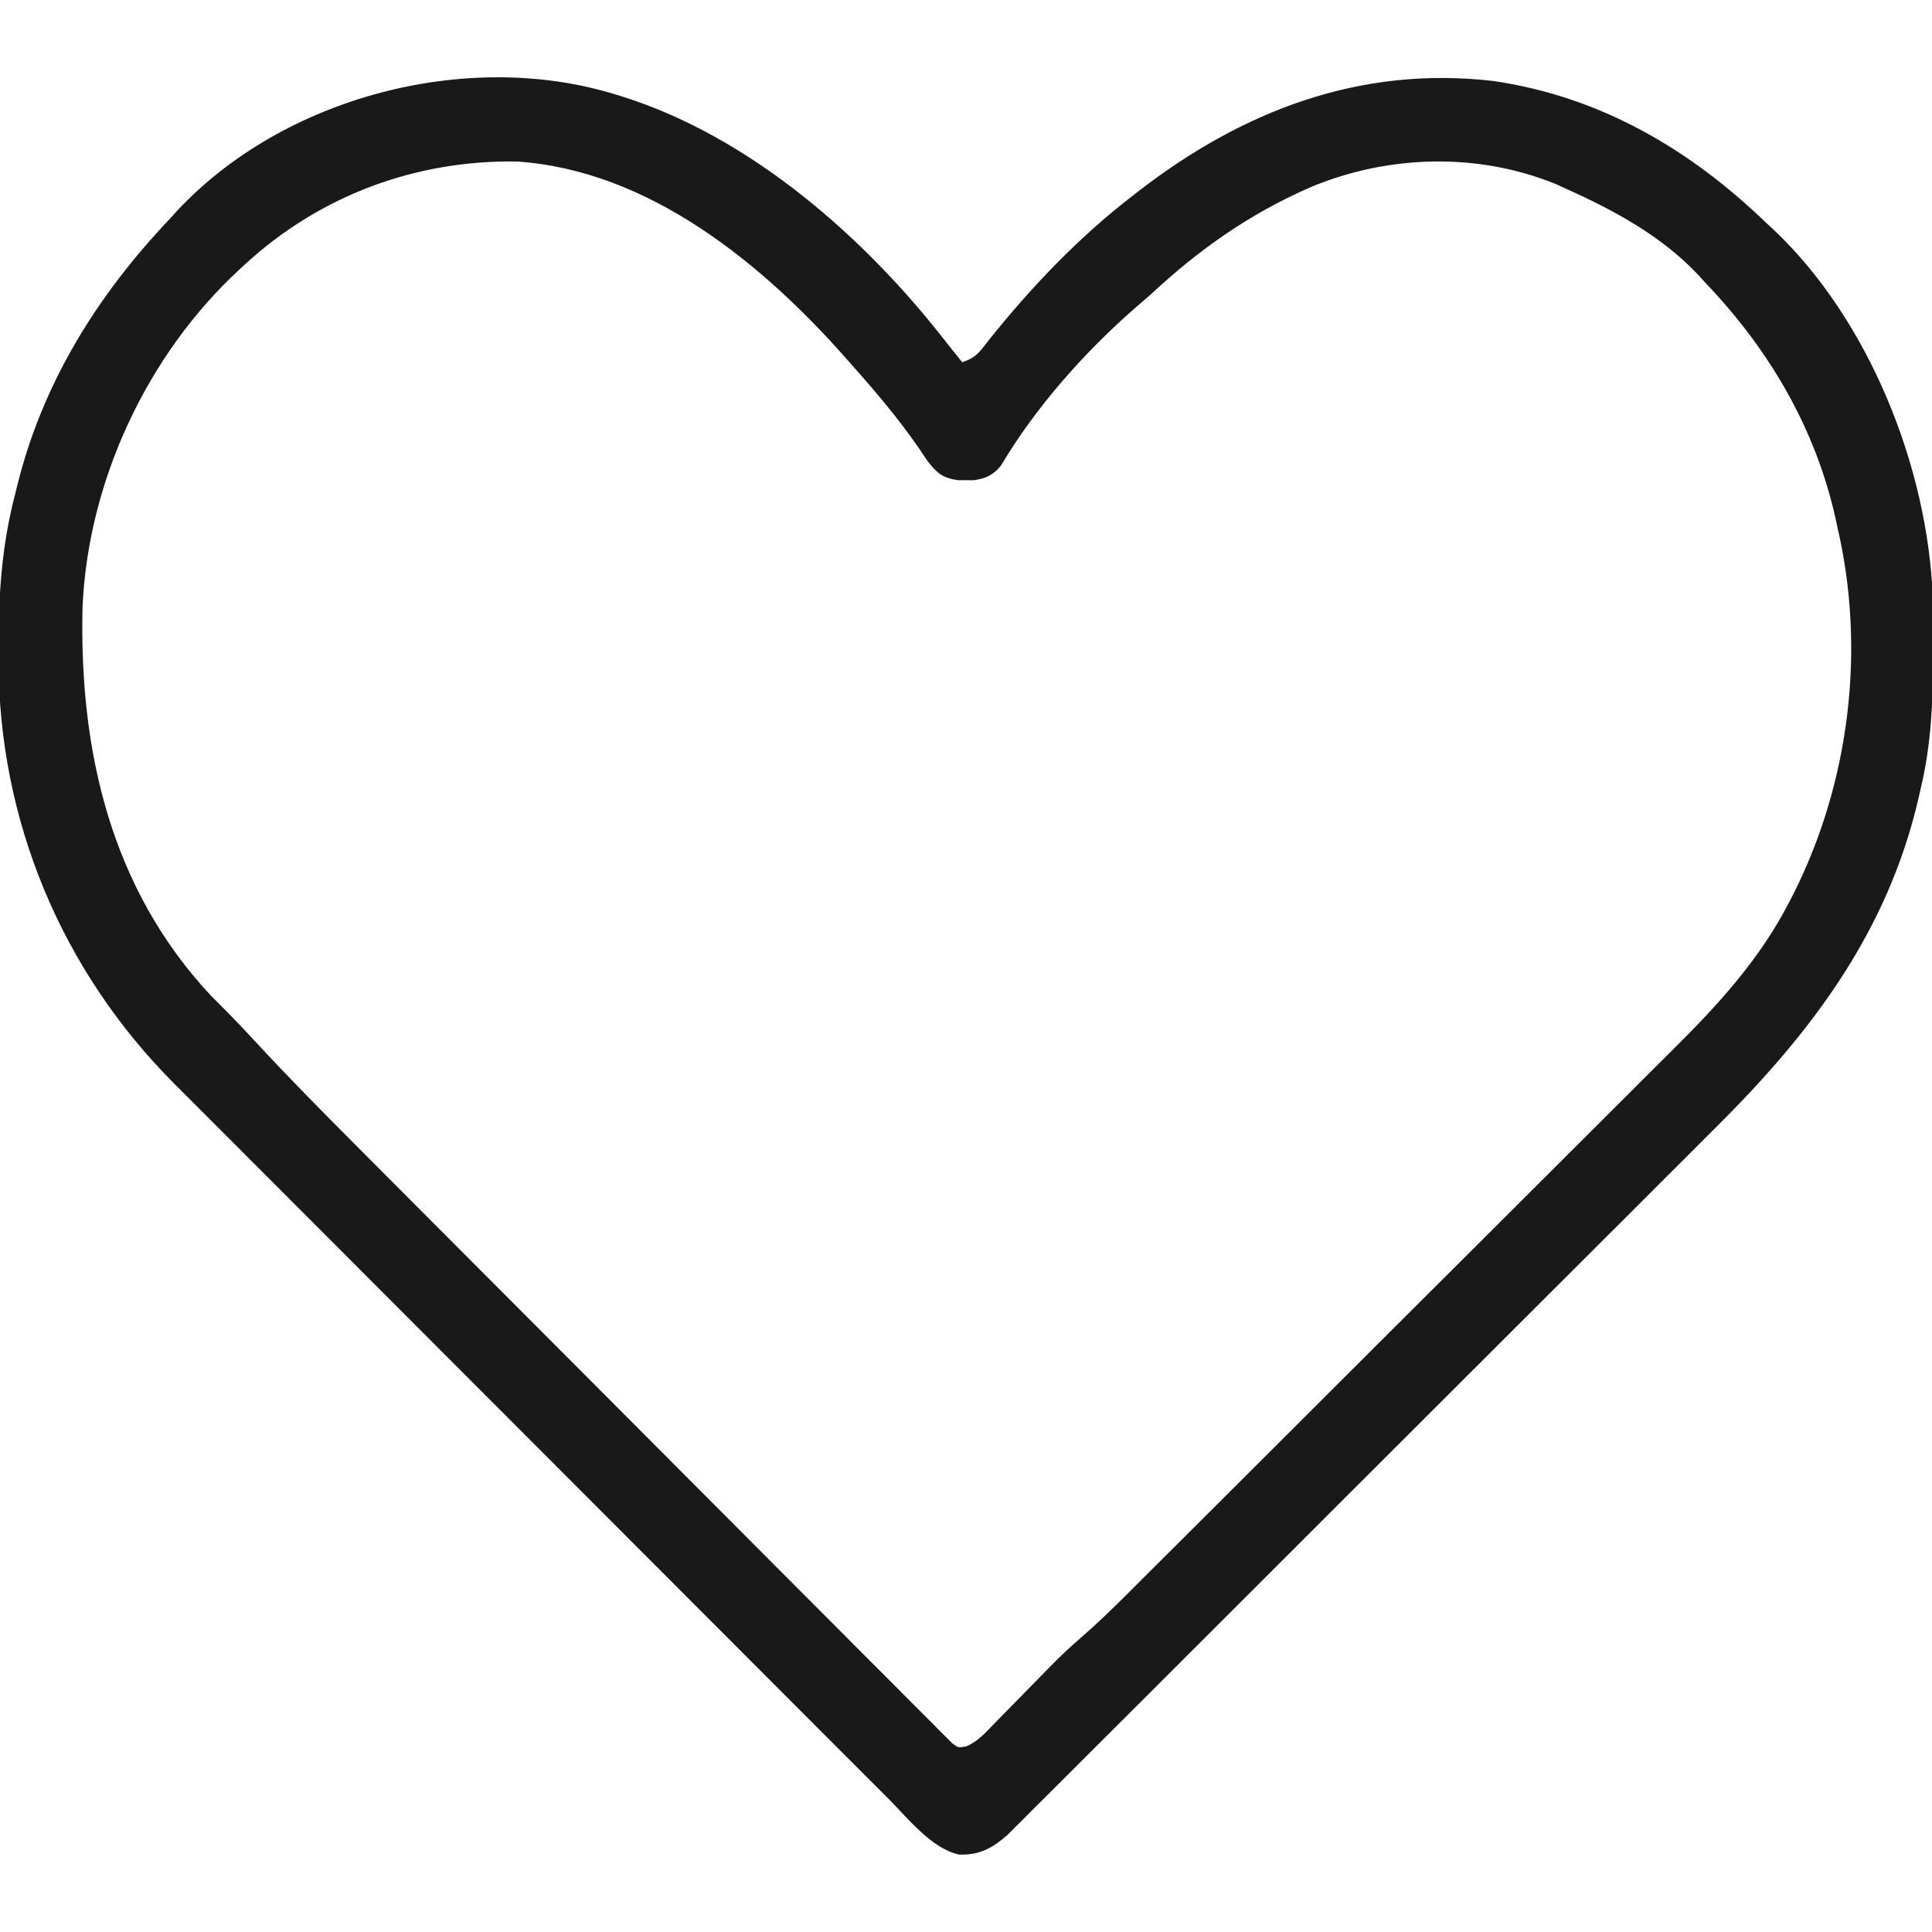 <svg height="512" width="512" xmlns="http://www.w3.org/2000/svg" version="1.1">
<path transform="translate(163,25)" fill="#191919" d="M0 0 C0.67 0.2 1.34 0.41 2.03 0.62 C36.13 11.39 66.44 38.14 88 66 C89.33 67.67 90.66 69.34 92 71 C95.73 69.76 96.6 68.27 99 65.19 C110.23 51.14 122.75 38 137 27 C137.84 26.35 137.84 26.35 138.69 25.69 C166.28 4.35 197.41 -7.63 232.72 -3.54 C260.99 0.58 284.72 14.45 305 34 C305.96 34.89 305.96 34.89 306.95 35.79 C332.31 59.73 347.84 98.77 349.2 133.18 C349.33 137.68 349.33 142.18 349.31 146.69 C349.31 147.88 349.31 147.88 349.31 149.09 C349.26 160.96 348.79 172.41 346 184 C345.84 184.72 345.68 185.43 345.51 186.17 C337.41 221.59 317.31 248.36 292.01 273.48 C289.46 276.02 286.92 278.57 284.37 281.12 C279.41 286.09 274.44 291.06 269.47 296.01 C263.66 301.79 257.87 307.58 252.08 313.37 C241.76 323.7 231.42 334.02 221.07 344.34 C211.05 354.34 201.03 364.34 191.01 374.36 C190.39 374.98 189.78 375.59 189.14 376.23 C188.52 376.85 187.9 377.47 187.27 378.1 C175.84 389.53 164.41 400.95 152.98 412.37 C148.94 416.4 144.9 420.43 140.87 424.47 C135.96 429.38 131.04 434.28 126.12 439.18 C123.62 441.68 121.11 444.18 118.61 446.69 C115.89 449.4 113.18 452.11 110.45 454.81 C109.66 455.61 108.87 456.4 108.06 457.22 C107.33 457.94 106.6 458.67 105.85 459.41 C105.22 460.04 104.59 460.66 103.95 461.31 C99.95 464.79 96.54 466.7 91.09 466.47 C83.86 464.83 77.69 456.97 72.67 451.91 C71.87 451.11 71.07 450.31 70.25 449.49 C67.58 446.83 64.93 444.16 62.27 441.5 C60.36 439.58 58.44 437.67 56.53 435.76 C52.41 431.64 48.3 427.53 44.19 423.41 C38.25 417.44 32.3 411.49 26.34 405.53 C16.68 395.86 7.02 386.19 -2.64 376.51 C-12.01 367.12 -21.38 357.74 -30.75 348.36 C-31.33 347.78 -31.9 347.2 -32.5 346.61 C-35.4 343.71 -38.3 340.81 -41.19 337.91 C-61.16 317.92 -81.13 297.93 -101.09 277.93 C-102.35 276.67 -102.35 276.67 -103.64 275.38 C-105.19 273.83 -106.74 272.27 -108.29 270.72 C-109.31 269.69 -109.31 269.69 -110.36 268.64 C-110.99 268.01 -111.62 267.38 -112.27 266.73 C-113.8 265.2 -115.33 263.67 -116.87 262.14 C-146.72 232.22 -163.37 192.31 -163.38 150.04 C-163.38 149.22 -163.38 148.4 -163.38 147.56 C-163.37 146.73 -163.37 145.89 -163.37 145.02 C-163.34 131.65 -162.4 118.99 -159 106 C-158.82 105.26 -158.64 104.51 -158.45 103.75 C-151.71 76.46 -137.22 53.23 -118 33 C-117.15 32.05 -117.15 32.05 -116.27 31.08 C-88.07 0.7 -39.33 -12.09 0 0 Z M-98 45 C-98.48 45.44 -98.97 45.88 -99.47 46.34 C-123.99 68.96 -139.7 102.53 -141.13 135.97 C-142.01 173.88 -133.69 210.42 -107.11 238.85 C-105.67 240.32 -104.22 241.77 -102.76 243.22 C-100.28 245.72 -97.88 248.27 -95.49 250.86 C-86.63 260.46 -77.45 269.72 -68.23 278.97 C-66.49 280.71 -64.75 282.46 -63.01 284.21 C-57.85 289.39 -52.68 294.58 -47.51 299.76 C-46.05 301.22 -44.59 302.68 -43.13 304.15 C-34.03 313.27 -24.93 322.4 -15.82 331.52 C-13.73 333.61 -11.64 335.71 -9.54 337.81 C-9.02 338.33 -8.5 338.85 -7.96 339.39 C0.51 347.87 8.97 356.37 17.43 364.87 C26.13 373.62 34.85 382.36 43.57 391.09 C48.46 395.98 53.35 400.88 58.23 405.78 C62.8 410.39 67.38 414.97 71.97 419.55 C73.66 421.24 75.34 422.93 77.02 424.63 C79.3 426.93 81.59 429.22 83.89 431.5 C84.89 432.52 84.89 432.52 85.92 433.57 C86.84 434.47 86.84 434.47 87.78 435.4 C88.31 435.93 88.84 436.46 89.38 437.01 C90.98 438.21 90.98 438.21 93.04 437.81 C96.18 436.52 98.26 434.08 100.58 431.68 C101.11 431.14 101.64 430.61 102.18 430.05 C103.88 428.33 105.57 426.61 107.25 424.88 C108.92 423.17 110.6 421.46 112.27 419.76 C113.31 418.7 114.35 417.64 115.38 416.58 C118.07 413.84 120.83 411.25 123.74 408.75 C127.72 405.28 131.5 401.65 135.23 397.92 C135.91 397.24 136.59 396.56 137.29 395.87 C139.55 393.62 141.81 391.37 144.06 389.11 C145.69 387.49 147.32 385.87 148.95 384.25 C154.28 378.94 159.6 373.63 164.93 368.31 C166.77 366.48 168.61 364.64 170.45 362.81 C178.1 355.17 185.76 347.52 193.41 339.88 C195.39 337.9 197.37 335.92 199.35 333.95 C199.84 333.45 200.33 332.96 200.84 332.46 C208.8 324.5 216.77 316.56 224.75 308.62 C232.96 300.44 241.16 292.25 249.36 284.06 C253.95 279.47 258.55 274.88 263.15 270.3 C267.49 265.99 271.81 261.67 276.13 257.34 C277.71 255.76 279.29 254.19 280.87 252.62 C292.67 240.92 303.63 228.79 311.25 213.88 C311.65 213.09 312.06 212.31 312.47 211.51 C327.19 182.06 331.43 147.07 324 115 C323.85 114.3 323.7 113.59 323.54 112.87 C318.3 88.8 305.91 67.68 289 50 C288.07 48.97 288.07 48.97 287.12 47.93 C277.33 37.5 264.88 30.83 252 25 C250.6 24.37 250.6 24.37 249.17 23.72 C228.5 15.35 204.91 16.05 184.49 24.53 C168.34 31.54 154.8 41.05 142 53 C140.63 54.19 139.25 55.38 137.88 56.56 C124.36 68.37 111.47 82.9 102.28 98.36 C100.28 100.91 98.18 101.84 95 102.27 C94.34 102.26 93.68 102.26 93 102.25 C92.34 102.26 91.68 102.26 91 102.27 C86.97 101.73 85.36 100.47 82.84 97.23 C82.06 96.08 81.28 94.92 80.5 93.75 C75.17 86.03 69.23 79 63 72 C62.55 71.48 62.09 70.96 61.62 70.43 C39.28 45.02 9.06 20.09 -26.11 17.8 C-52.9 17.4 -78.21 26.81 -98 45 Z"></path>
</svg>
